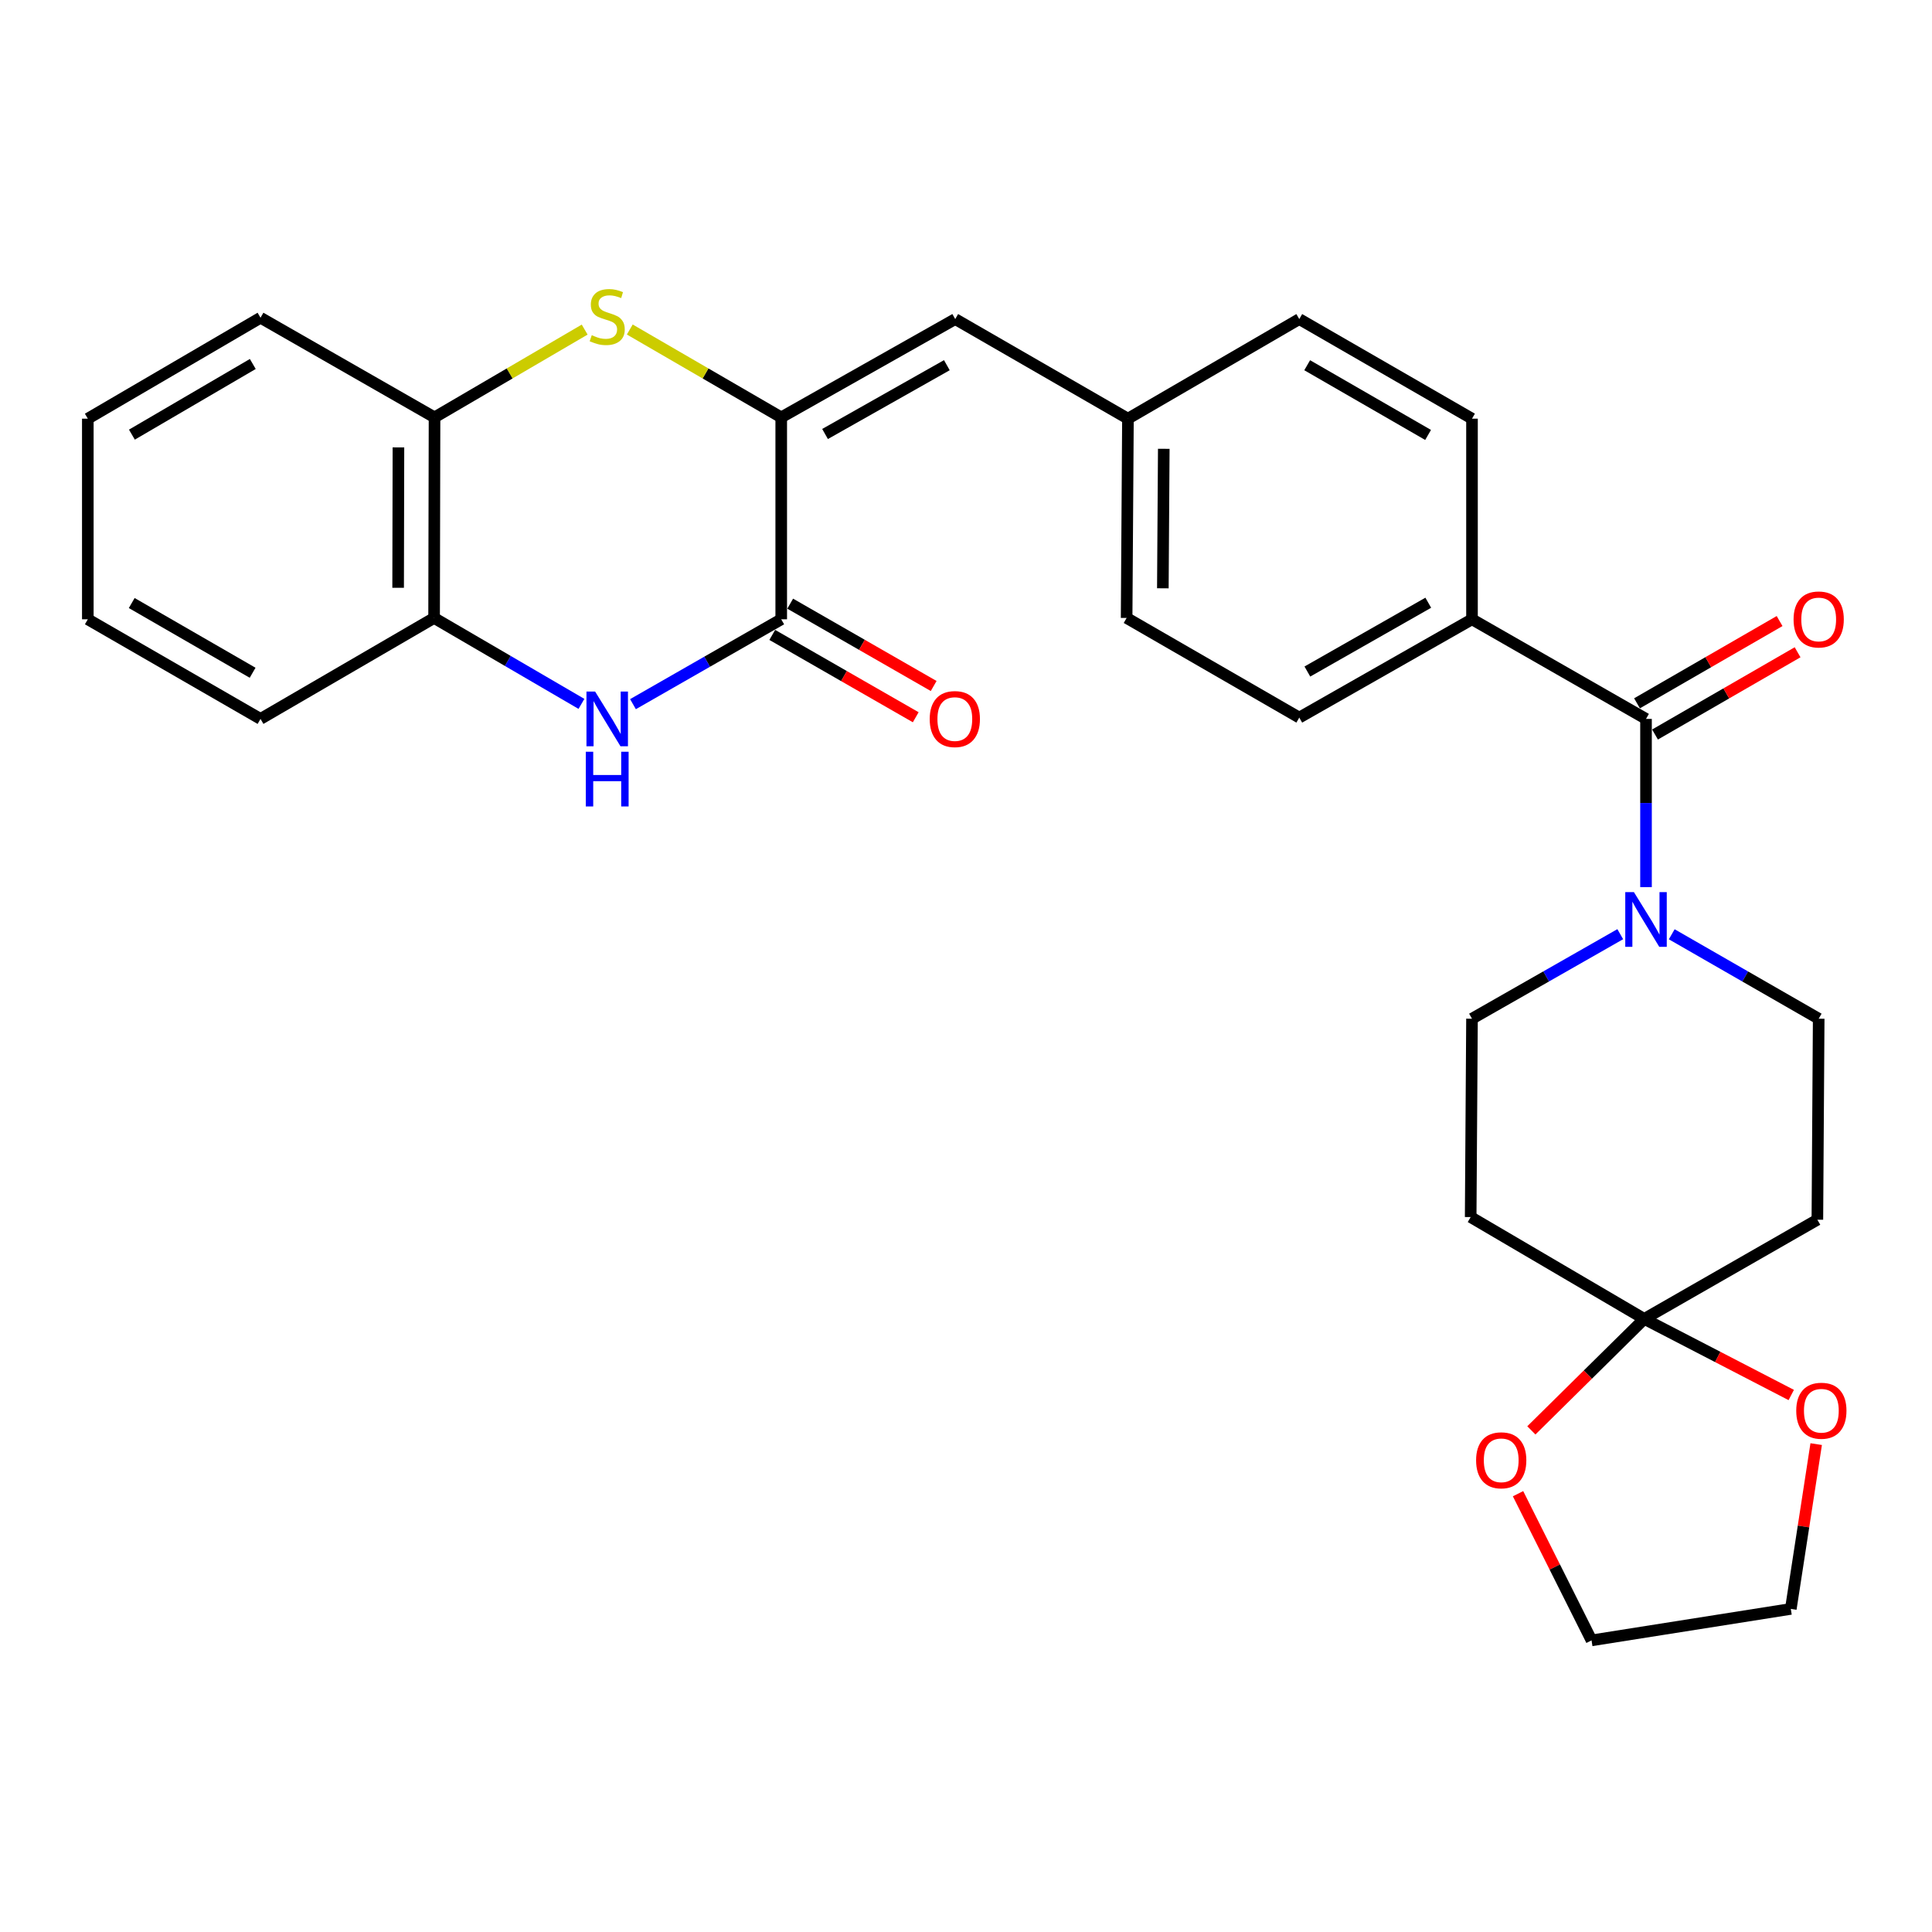 <?xml version='1.0' encoding='iso-8859-1'?>
<svg version='1.1' baseProfile='full'
              xmlns='http://www.w3.org/2000/svg'
                      xmlns:rdkit='http://www.rdkit.org/xml'
                      xmlns:xlink='http://www.w3.org/1999/xlink'
                  xml:space='preserve'
width='1000px' height='1000px' viewBox='0 0 1000 1000'>
<!-- END OF HEADER -->
<rect style='opacity:1.0;fill:#FFFFFF;stroke:none' width='1000' height='1000' x='0' y='0'> </rect>
<path class='bond-0' d='M 404.362,216.032 L 404.362,320.545' style='fill:none;fill-rule:evenodd;stroke:#000000;stroke-width:6px;stroke-linecap:butt;stroke-linejoin:miter;stroke-opacity:1' />
<path class='bond-1' d='M 404.362,216.032 L 365.168,193.292' style='fill:none;fill-rule:evenodd;stroke:#000000;stroke-width:6px;stroke-linecap:butt;stroke-linejoin:miter;stroke-opacity:1' />
<path class='bond-1' d='M 365.168,193.292 L 325.974,170.553' style='fill:none;fill-rule:evenodd;stroke:#CCCC00;stroke-width:6px;stroke-linecap:butt;stroke-linejoin:miter;stroke-opacity:1' />
<path class='bond-6' d='M 404.362,216.032 L 494.423,165.153' style='fill:none;fill-rule:evenodd;stroke:#000000;stroke-width:6px;stroke-linecap:butt;stroke-linejoin:miter;stroke-opacity:1' />
<path class='bond-6' d='M 427.044,224.636 L 490.087,189.021' style='fill:none;fill-rule:evenodd;stroke:#000000;stroke-width:6px;stroke-linecap:butt;stroke-linejoin:miter;stroke-opacity:1' />
<path class='bond-2' d='M 404.362,320.545 L 365.994,342.51' style='fill:none;fill-rule:evenodd;stroke:#000000;stroke-width:6px;stroke-linecap:butt;stroke-linejoin:miter;stroke-opacity:1' />
<path class='bond-2' d='M 365.994,342.51 L 327.626,364.474' style='fill:none;fill-rule:evenodd;stroke:#0000FF;stroke-width:6px;stroke-linecap:butt;stroke-linejoin:miter;stroke-opacity:1' />
<path class='bond-16' d='M 399.722,328.632 L 436.853,349.94' style='fill:none;fill-rule:evenodd;stroke:#000000;stroke-width:6px;stroke-linecap:butt;stroke-linejoin:miter;stroke-opacity:1' />
<path class='bond-16' d='M 436.853,349.94 L 473.985,371.249' style='fill:none;fill-rule:evenodd;stroke:#FF0000;stroke-width:6px;stroke-linecap:butt;stroke-linejoin:miter;stroke-opacity:1' />
<path class='bond-16' d='M 409.003,312.458 L 446.135,333.766' style='fill:none;fill-rule:evenodd;stroke:#000000;stroke-width:6px;stroke-linecap:butt;stroke-linejoin:miter;stroke-opacity:1' />
<path class='bond-16' d='M 446.135,333.766 L 483.267,355.074' style='fill:none;fill-rule:evenodd;stroke:#FF0000;stroke-width:6px;stroke-linecap:butt;stroke-linejoin:miter;stroke-opacity:1' />
<path class='bond-8' d='M 302.623,170.597 L 263.768,193.314' style='fill:none;fill-rule:evenodd;stroke:#CCCC00;stroke-width:6px;stroke-linecap:butt;stroke-linejoin:miter;stroke-opacity:1' />
<path class='bond-8' d='M 263.768,193.314 L 224.914,216.032' style='fill:none;fill-rule:evenodd;stroke:#000000;stroke-width:6px;stroke-linecap:butt;stroke-linejoin:miter;stroke-opacity:1' />
<path class='bond-29' d='M 300.958,364.332 L 262.822,342.091' style='fill:none;fill-rule:evenodd;stroke:#0000FF;stroke-width:6px;stroke-linecap:butt;stroke-linejoin:miter;stroke-opacity:1' />
<path class='bond-29' d='M 262.822,342.091 L 224.686,319.851' style='fill:none;fill-rule:evenodd;stroke:#000000;stroke-width:6px;stroke-linecap:butt;stroke-linejoin:miter;stroke-opacity:1' />
<path class='bond-3' d='M 851.974,372.108 L 761.903,320.545' style='fill:none;fill-rule:evenodd;stroke:#000000;stroke-width:6px;stroke-linecap:butt;stroke-linejoin:miter;stroke-opacity:1' />
<path class='bond-4' d='M 851.974,372.108 L 851.974,415.64' style='fill:none;fill-rule:evenodd;stroke:#000000;stroke-width:6px;stroke-linecap:butt;stroke-linejoin:miter;stroke-opacity:1' />
<path class='bond-4' d='M 851.974,415.64 L 851.974,459.172' style='fill:none;fill-rule:evenodd;stroke:#0000FF;stroke-width:6px;stroke-linecap:butt;stroke-linejoin:miter;stroke-opacity:1' />
<path class='bond-17' d='M 856.633,380.184 L 893.532,358.897' style='fill:none;fill-rule:evenodd;stroke:#000000;stroke-width:6px;stroke-linecap:butt;stroke-linejoin:miter;stroke-opacity:1' />
<path class='bond-17' d='M 893.532,358.897 L 930.431,337.61' style='fill:none;fill-rule:evenodd;stroke:#FF0000;stroke-width:6px;stroke-linecap:butt;stroke-linejoin:miter;stroke-opacity:1' />
<path class='bond-17' d='M 847.315,364.031 L 884.213,342.744' style='fill:none;fill-rule:evenodd;stroke:#000000;stroke-width:6px;stroke-linecap:butt;stroke-linejoin:miter;stroke-opacity:1' />
<path class='bond-17' d='M 884.213,342.744 L 921.112,321.457' style='fill:none;fill-rule:evenodd;stroke:#FF0000;stroke-width:6px;stroke-linecap:butt;stroke-linejoin:miter;stroke-opacity:1' />
<path class='bond-12' d='M 838.642,483.529 L 800.272,505.406' style='fill:none;fill-rule:evenodd;stroke:#0000FF;stroke-width:6px;stroke-linecap:butt;stroke-linejoin:miter;stroke-opacity:1' />
<path class='bond-12' d='M 800.272,505.406 L 761.903,527.283' style='fill:none;fill-rule:evenodd;stroke:#000000;stroke-width:6px;stroke-linecap:butt;stroke-linejoin:miter;stroke-opacity:1' />
<path class='bond-13' d='M 865.291,483.579 L 903.321,505.431' style='fill:none;fill-rule:evenodd;stroke:#0000FF;stroke-width:6px;stroke-linecap:butt;stroke-linejoin:miter;stroke-opacity:1' />
<path class='bond-13' d='M 903.321,505.431 L 941.351,527.283' style='fill:none;fill-rule:evenodd;stroke:#000000;stroke-width:6px;stroke-linecap:butt;stroke-linejoin:miter;stroke-opacity:1' />
<path class='bond-5' d='M 851.062,682.665 L 940.668,631.319' style='fill:none;fill-rule:evenodd;stroke:#000000;stroke-width:6px;stroke-linecap:butt;stroke-linejoin:miter;stroke-opacity:1' />
<path class='bond-14' d='M 851.062,682.665 L 821.846,711.513' style='fill:none;fill-rule:evenodd;stroke:#000000;stroke-width:6px;stroke-linecap:butt;stroke-linejoin:miter;stroke-opacity:1' />
<path class='bond-14' d='M 821.846,711.513 L 792.63,740.361' style='fill:none;fill-rule:evenodd;stroke:#FF0000;stroke-width:6px;stroke-linecap:butt;stroke-linejoin:miter;stroke-opacity:1' />
<path class='bond-15' d='M 851.062,682.665 L 889.106,702.357' style='fill:none;fill-rule:evenodd;stroke:#000000;stroke-width:6px;stroke-linecap:butt;stroke-linejoin:miter;stroke-opacity:1' />
<path class='bond-15' d='M 889.106,702.357 L 927.149,722.049' style='fill:none;fill-rule:evenodd;stroke:#FF0000;stroke-width:6px;stroke-linecap:butt;stroke-linejoin:miter;stroke-opacity:1' />
<path class='bond-32' d='M 851.062,682.665 L 761.219,629.952' style='fill:none;fill-rule:evenodd;stroke:#000000;stroke-width:6px;stroke-linecap:butt;stroke-linejoin:miter;stroke-opacity:1' />
<path class='bond-18' d='M 494.423,165.153 L 583.821,216.705' style='fill:none;fill-rule:evenodd;stroke:#000000;stroke-width:6px;stroke-linecap:butt;stroke-linejoin:miter;stroke-opacity:1' />
<path class='bond-7' d='M 224.686,319.851 L 224.914,216.032' style='fill:none;fill-rule:evenodd;stroke:#000000;stroke-width:6px;stroke-linecap:butt;stroke-linejoin:miter;stroke-opacity:1' />
<path class='bond-7' d='M 206.072,304.237 L 206.231,231.564' style='fill:none;fill-rule:evenodd;stroke:#000000;stroke-width:6px;stroke-linecap:butt;stroke-linejoin:miter;stroke-opacity:1' />
<path class='bond-23' d='M 224.686,319.851 L 134.842,372.108' style='fill:none;fill-rule:evenodd;stroke:#000000;stroke-width:6px;stroke-linecap:butt;stroke-linejoin:miter;stroke-opacity:1' />
<path class='bond-24' d='M 224.914,216.032 L 134.842,164.459' style='fill:none;fill-rule:evenodd;stroke:#000000;stroke-width:6px;stroke-linecap:butt;stroke-linejoin:miter;stroke-opacity:1' />
<path class='bond-9' d='M 761.219,629.952 L 761.903,527.283' style='fill:none;fill-rule:evenodd;stroke:#000000;stroke-width:6px;stroke-linecap:butt;stroke-linejoin:miter;stroke-opacity:1' />
<path class='bond-10' d='M 940.668,631.319 L 941.351,527.283' style='fill:none;fill-rule:evenodd;stroke:#000000;stroke-width:6px;stroke-linecap:butt;stroke-linejoin:miter;stroke-opacity:1' />
<path class='bond-11' d='M 761.903,320.545 L 672.505,371.424' style='fill:none;fill-rule:evenodd;stroke:#000000;stroke-width:6px;stroke-linecap:butt;stroke-linejoin:miter;stroke-opacity:1' />
<path class='bond-11' d='M 739.269,311.97 L 676.69,347.585' style='fill:none;fill-rule:evenodd;stroke:#000000;stroke-width:6px;stroke-linecap:butt;stroke-linejoin:miter;stroke-opacity:1' />
<path class='bond-30' d='M 761.903,320.545 L 761.903,216.705' style='fill:none;fill-rule:evenodd;stroke:#000000;stroke-width:6px;stroke-linecap:butt;stroke-linejoin:miter;stroke-opacity:1' />
<path class='bond-25' d='M 785.733,773.135 L 804.759,811.097' style='fill:none;fill-rule:evenodd;stroke:#FF0000;stroke-width:6px;stroke-linecap:butt;stroke-linejoin:miter;stroke-opacity:1' />
<path class='bond-25' d='M 804.759,811.097 L 823.784,849.059' style='fill:none;fill-rule:evenodd;stroke:#000000;stroke-width:6px;stroke-linecap:butt;stroke-linejoin:miter;stroke-opacity:1' />
<path class='bond-26' d='M 940.056,747.471 L 933.488,790.122' style='fill:none;fill-rule:evenodd;stroke:#FF0000;stroke-width:6px;stroke-linecap:butt;stroke-linejoin:miter;stroke-opacity:1' />
<path class='bond-26' d='M 933.488,790.122 L 926.92,832.773' style='fill:none;fill-rule:evenodd;stroke:#000000;stroke-width:6px;stroke-linecap:butt;stroke-linejoin:miter;stroke-opacity:1' />
<path class='bond-21' d='M 583.821,216.705 L 672.505,165.153' style='fill:none;fill-rule:evenodd;stroke:#000000;stroke-width:6px;stroke-linecap:butt;stroke-linejoin:miter;stroke-opacity:1' />
<path class='bond-22' d='M 583.821,216.705 L 583.138,319.851' style='fill:none;fill-rule:evenodd;stroke:#000000;stroke-width:6px;stroke-linecap:butt;stroke-linejoin:miter;stroke-opacity:1' />
<path class='bond-22' d='M 602.367,232.3 L 601.888,304.503' style='fill:none;fill-rule:evenodd;stroke:#000000;stroke-width:6px;stroke-linecap:butt;stroke-linejoin:miter;stroke-opacity:1' />
<path class='bond-19' d='M 761.903,216.705 L 672.505,165.153' style='fill:none;fill-rule:evenodd;stroke:#000000;stroke-width:6px;stroke-linecap:butt;stroke-linejoin:miter;stroke-opacity:1' />
<path class='bond-19' d='M 739.177,225.127 L 676.599,189.04' style='fill:none;fill-rule:evenodd;stroke:#000000;stroke-width:6px;stroke-linecap:butt;stroke-linejoin:miter;stroke-opacity:1' />
<path class='bond-20' d='M 672.505,371.424 L 583.138,319.851' style='fill:none;fill-rule:evenodd;stroke:#000000;stroke-width:6px;stroke-linecap:butt;stroke-linejoin:miter;stroke-opacity:1' />
<path class='bond-31' d='M 134.842,372.108 L 45.455,320.545' style='fill:none;fill-rule:evenodd;stroke:#000000;stroke-width:6px;stroke-linecap:butt;stroke-linejoin:miter;stroke-opacity:1' />
<path class='bond-31' d='M 130.752,348.22 L 68.181,312.126' style='fill:none;fill-rule:evenodd;stroke:#000000;stroke-width:6px;stroke-linecap:butt;stroke-linejoin:miter;stroke-opacity:1' />
<path class='bond-28' d='M 134.842,164.459 L 45.455,216.705' style='fill:none;fill-rule:evenodd;stroke:#000000;stroke-width:6px;stroke-linecap:butt;stroke-linejoin:miter;stroke-opacity:1' />
<path class='bond-28' d='M 130.844,188.395 L 68.273,224.968' style='fill:none;fill-rule:evenodd;stroke:#000000;stroke-width:6px;stroke-linecap:butt;stroke-linejoin:miter;stroke-opacity:1' />
<path class='bond-33' d='M 823.784,849.059 L 926.92,832.773' style='fill:none;fill-rule:evenodd;stroke:#000000;stroke-width:6px;stroke-linecap:butt;stroke-linejoin:miter;stroke-opacity:1' />
<path class='bond-27' d='M 45.455,320.545 L 45.455,216.705' style='fill:none;fill-rule:evenodd;stroke:#000000;stroke-width:6px;stroke-linecap:butt;stroke-linejoin:miter;stroke-opacity:1' />
<path  class='atom-2' d='M 306.291 173.495
Q 306.611 173.615, 307.931 174.175
Q 309.251 174.735, 310.691 175.095
Q 312.171 175.415, 313.611 175.415
Q 316.291 175.415, 317.851 174.135
Q 319.411 172.815, 319.411 170.535
Q 319.411 168.975, 318.611 168.015
Q 317.851 167.055, 316.651 166.535
Q 315.451 166.015, 313.451 165.415
Q 310.931 164.655, 309.411 163.935
Q 307.931 163.215, 306.851 161.695
Q 305.811 160.175, 305.811 157.615
Q 305.811 154.055, 308.211 151.855
Q 310.651 149.655, 315.451 149.655
Q 318.731 149.655, 322.451 151.215
L 321.531 154.295
Q 318.131 152.895, 315.571 152.895
Q 312.811 152.895, 311.291 154.055
Q 309.771 155.175, 309.811 157.135
Q 309.811 158.655, 310.571 159.575
Q 311.371 160.495, 312.491 161.015
Q 313.651 161.535, 315.571 162.135
Q 318.131 162.935, 319.651 163.735
Q 321.171 164.535, 322.251 166.175
Q 323.371 167.775, 323.371 170.535
Q 323.371 174.455, 320.731 176.575
Q 318.131 178.655, 313.771 178.655
Q 311.251 178.655, 309.331 178.095
Q 307.451 177.575, 305.211 176.655
L 306.291 173.495
' fill='#CCCC00'/>
<path  class='atom-3' d='M 308.031 357.948
L 317.311 372.948
Q 318.231 374.428, 319.711 377.108
Q 321.191 379.788, 321.271 379.948
L 321.271 357.948
L 325.031 357.948
L 325.031 386.268
L 321.151 386.268
L 311.191 369.868
Q 310.031 367.948, 308.791 365.748
Q 307.591 363.548, 307.231 362.868
L 307.231 386.268
L 303.551 386.268
L 303.551 357.948
L 308.031 357.948
' fill='#0000FF'/>
<path  class='atom-3' d='M 303.211 389.1
L 307.051 389.1
L 307.051 401.14
L 321.531 401.14
L 321.531 389.1
L 325.371 389.1
L 325.371 417.42
L 321.531 417.42
L 321.531 404.34
L 307.051 404.34
L 307.051 417.42
L 303.211 417.42
L 303.211 389.1
' fill='#0000FF'/>
<path  class='atom-5' d='M 845.714 461.767
L 854.994 476.767
Q 855.914 478.247, 857.394 480.927
Q 858.874 483.607, 858.954 483.767
L 858.954 461.767
L 862.714 461.767
L 862.714 490.087
L 858.834 490.087
L 848.874 473.687
Q 847.714 471.767, 846.474 469.567
Q 845.274 467.367, 844.914 466.687
L 844.914 490.087
L 841.234 490.087
L 841.234 461.767
L 845.714 461.767
' fill='#0000FF'/>
<path  class='atom-15' d='M 764.028 755.846
Q 764.028 749.046, 767.388 745.246
Q 770.748 741.446, 777.028 741.446
Q 783.308 741.446, 786.668 745.246
Q 790.028 749.046, 790.028 755.846
Q 790.028 762.726, 786.628 766.646
Q 783.228 770.526, 777.028 770.526
Q 770.788 770.526, 767.388 766.646
Q 764.028 762.766, 764.028 755.846
M 777.028 767.326
Q 781.348 767.326, 783.668 764.446
Q 786.028 761.526, 786.028 755.846
Q 786.028 750.286, 783.668 747.486
Q 781.348 744.646, 777.028 744.646
Q 772.708 744.646, 770.348 747.446
Q 768.028 750.246, 768.028 755.846
Q 768.028 761.566, 770.348 764.446
Q 772.708 767.326, 777.028 767.326
' fill='#FF0000'/>
<path  class='atom-16' d='M 929.729 730.194
Q 929.729 723.394, 933.089 719.594
Q 936.449 715.794, 942.729 715.794
Q 949.009 715.794, 952.369 719.594
Q 955.729 723.394, 955.729 730.194
Q 955.729 737.074, 952.329 740.994
Q 948.929 744.874, 942.729 744.874
Q 936.489 744.874, 933.089 740.994
Q 929.729 737.114, 929.729 730.194
M 942.729 741.674
Q 947.049 741.674, 949.369 738.794
Q 951.729 735.874, 951.729 730.194
Q 951.729 724.634, 949.369 721.834
Q 947.049 718.994, 942.729 718.994
Q 938.409 718.994, 936.049 721.794
Q 933.729 724.594, 933.729 730.194
Q 933.729 735.914, 936.049 738.794
Q 938.409 741.674, 942.729 741.674
' fill='#FF0000'/>
<path  class='atom-17' d='M 481.216 372.188
Q 481.216 365.388, 484.576 361.588
Q 487.936 357.788, 494.216 357.788
Q 500.496 357.788, 503.856 361.588
Q 507.216 365.388, 507.216 372.188
Q 507.216 379.068, 503.816 382.988
Q 500.416 386.868, 494.216 386.868
Q 487.976 386.868, 484.576 382.988
Q 481.216 379.108, 481.216 372.188
M 494.216 383.668
Q 498.536 383.668, 500.856 380.788
Q 503.216 377.868, 503.216 372.188
Q 503.216 366.628, 500.856 363.828
Q 498.536 360.988, 494.216 360.988
Q 489.896 360.988, 487.536 363.788
Q 485.216 366.588, 485.216 372.188
Q 485.216 377.908, 487.536 380.788
Q 489.896 383.668, 494.216 383.668
' fill='#FF0000'/>
<path  class='atom-18' d='M 928.351 320.625
Q 928.351 313.825, 931.711 310.025
Q 935.071 306.225, 941.351 306.225
Q 947.631 306.225, 950.991 310.025
Q 954.351 313.825, 954.351 320.625
Q 954.351 327.505, 950.951 331.425
Q 947.551 335.305, 941.351 335.305
Q 935.111 335.305, 931.711 331.425
Q 928.351 327.545, 928.351 320.625
M 941.351 332.105
Q 945.671 332.105, 947.991 329.225
Q 950.351 326.305, 950.351 320.625
Q 950.351 315.065, 947.991 312.265
Q 945.671 309.425, 941.351 309.425
Q 937.031 309.425, 934.671 312.225
Q 932.351 315.025, 932.351 320.625
Q 932.351 326.345, 934.671 329.225
Q 937.031 332.105, 941.351 332.105
' fill='#FF0000'/>
</svg>
